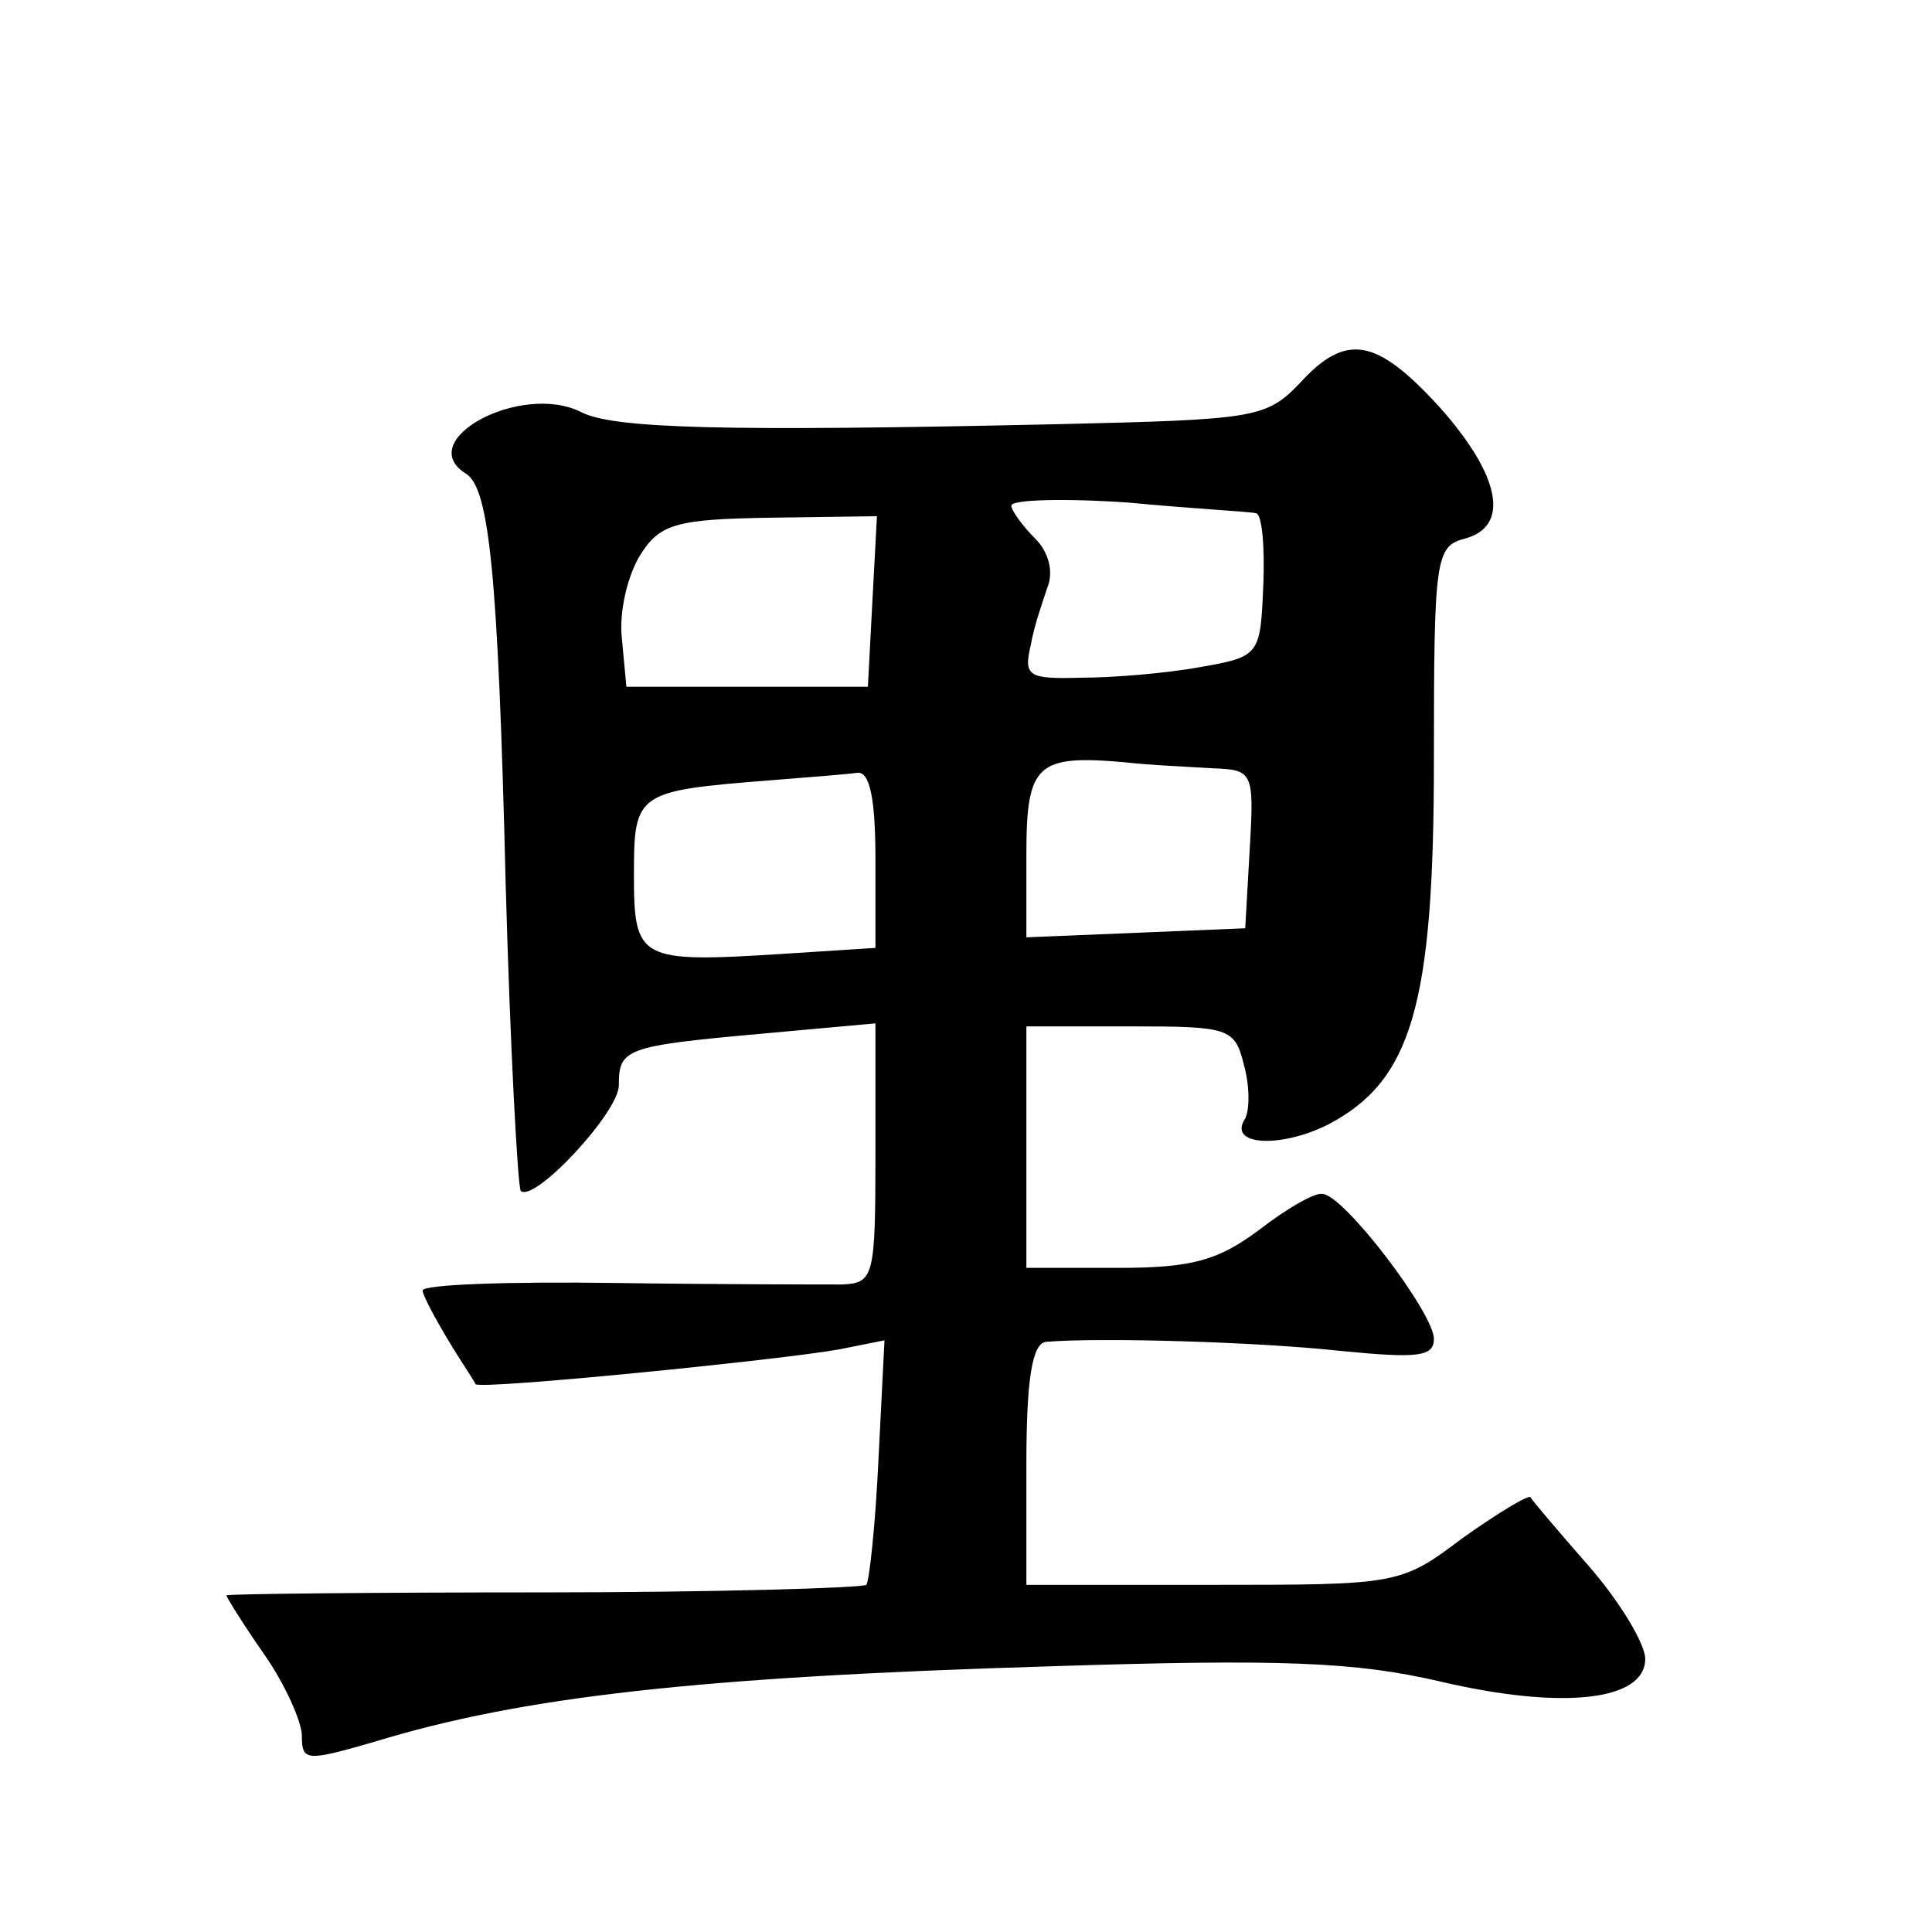 <?xml version="1.0" standalone="no"?>
<!DOCTYPE svg PUBLIC "-//W3C//DTD SVG 20010904//EN"
 "http://www.w3.org/TR/2001/REC-SVG-20010904/DTD/svg10.dtd">
<svg version="1.0" xmlns="http://www.w3.org/2000/svg"
 width="128pt" height="128pt" viewBox="0 0 128 128"
 preserveAspectRatio="xMidYMid meet">
<g transform="translate(0,128) scale(0.1,-0.1)"
fill="#0" stroke="none">
<path d="M861 1026 c-22 -23 -30 -24 -159 -27 -223 -5 -296 -3 -317 8 -40 20 -112
-19 -76 -41 15 -10 21 -65 26 -271 3 -109 8 -201 10 -204 9 -8 65 52 65 70 0 24
4 26 93 34 l77 7 0 -86 c0 -82 -1 -86 -22 -87 -13 0 -80 0 -151 1 -70 1 -127 -1
-127 -5 0 -3 8 -18 17 -33 9 -15 18 -28 18 -29 2 -4 202 16 241 23 l30 6 -4 -79
c-2 -43 -6 -80 -8 -83 -3 -2 -99 -5 -215 -5 -115 0 -209 -1 -209 -2 0 -1 11 -19
25 -39 14 -20 25 -45 25 -54 0 -17 3 -17 48 -4 98 30 215 43 447 50 154 5 203 3
259 -10 81 -19 136 -13 136 15 0 10 -17 38 -37 61 -21 24 -38 44 -39 46 -1 2 -21
-10 -45 -27 -41 -31 -43 -31 -166 -31 l-123 0 0 80 c0 57 4 80 13 81 36 3 140 0
195 -6 51 -5 62 -4 62 8 0 17 -60 96 -74 96 -5 1 -24 -10 -42 -24 -27 -20 -44 -25
-93 -25 l-61 0 0 80 0 80 69 0 c65 0 69 -1 75 -25 4 -14 4 -30 1 -36 -12 -18 23
-20 55 -4 55 29 70 78 70 241 0 133 1 142 20 147 31 8 24 42 -16 87 -42 46 -62
50 -93 16z m-29 -86 c4 0 6 -21 5 -47 -2 -47 -2 -48 -42 -55 -22 -4 -57 -7 -79
-7 -35 -1 -38 1 -33 22 2 12 8 29 11 38 4 10 1 23 -8 32 -9 9 -16 19 -16 22 0 4
35 5 78 2 42 -4 80 -6 84 -7z m-254 -58 l-3 -57 -80 0 -80 0 -3 32 c-2 18 4 42
12 55 13 21 24 24 86 25 l71 1 -3 -56z m225 -111 c27 -1 28 -2 25 -53 l-3 -53 -72
-3 -73 -3 0 55 c0 60 7 66 65 61 17 -2 43 -3 58 -4z m-223 -60 l0 -59 -62 -4 c-95
-6 -98 -4 -98 53 0 54 2 55 90 62 25 2 51 4 58 5 8 1 12 -16 12 -57z"/>
</g>
</svg>
